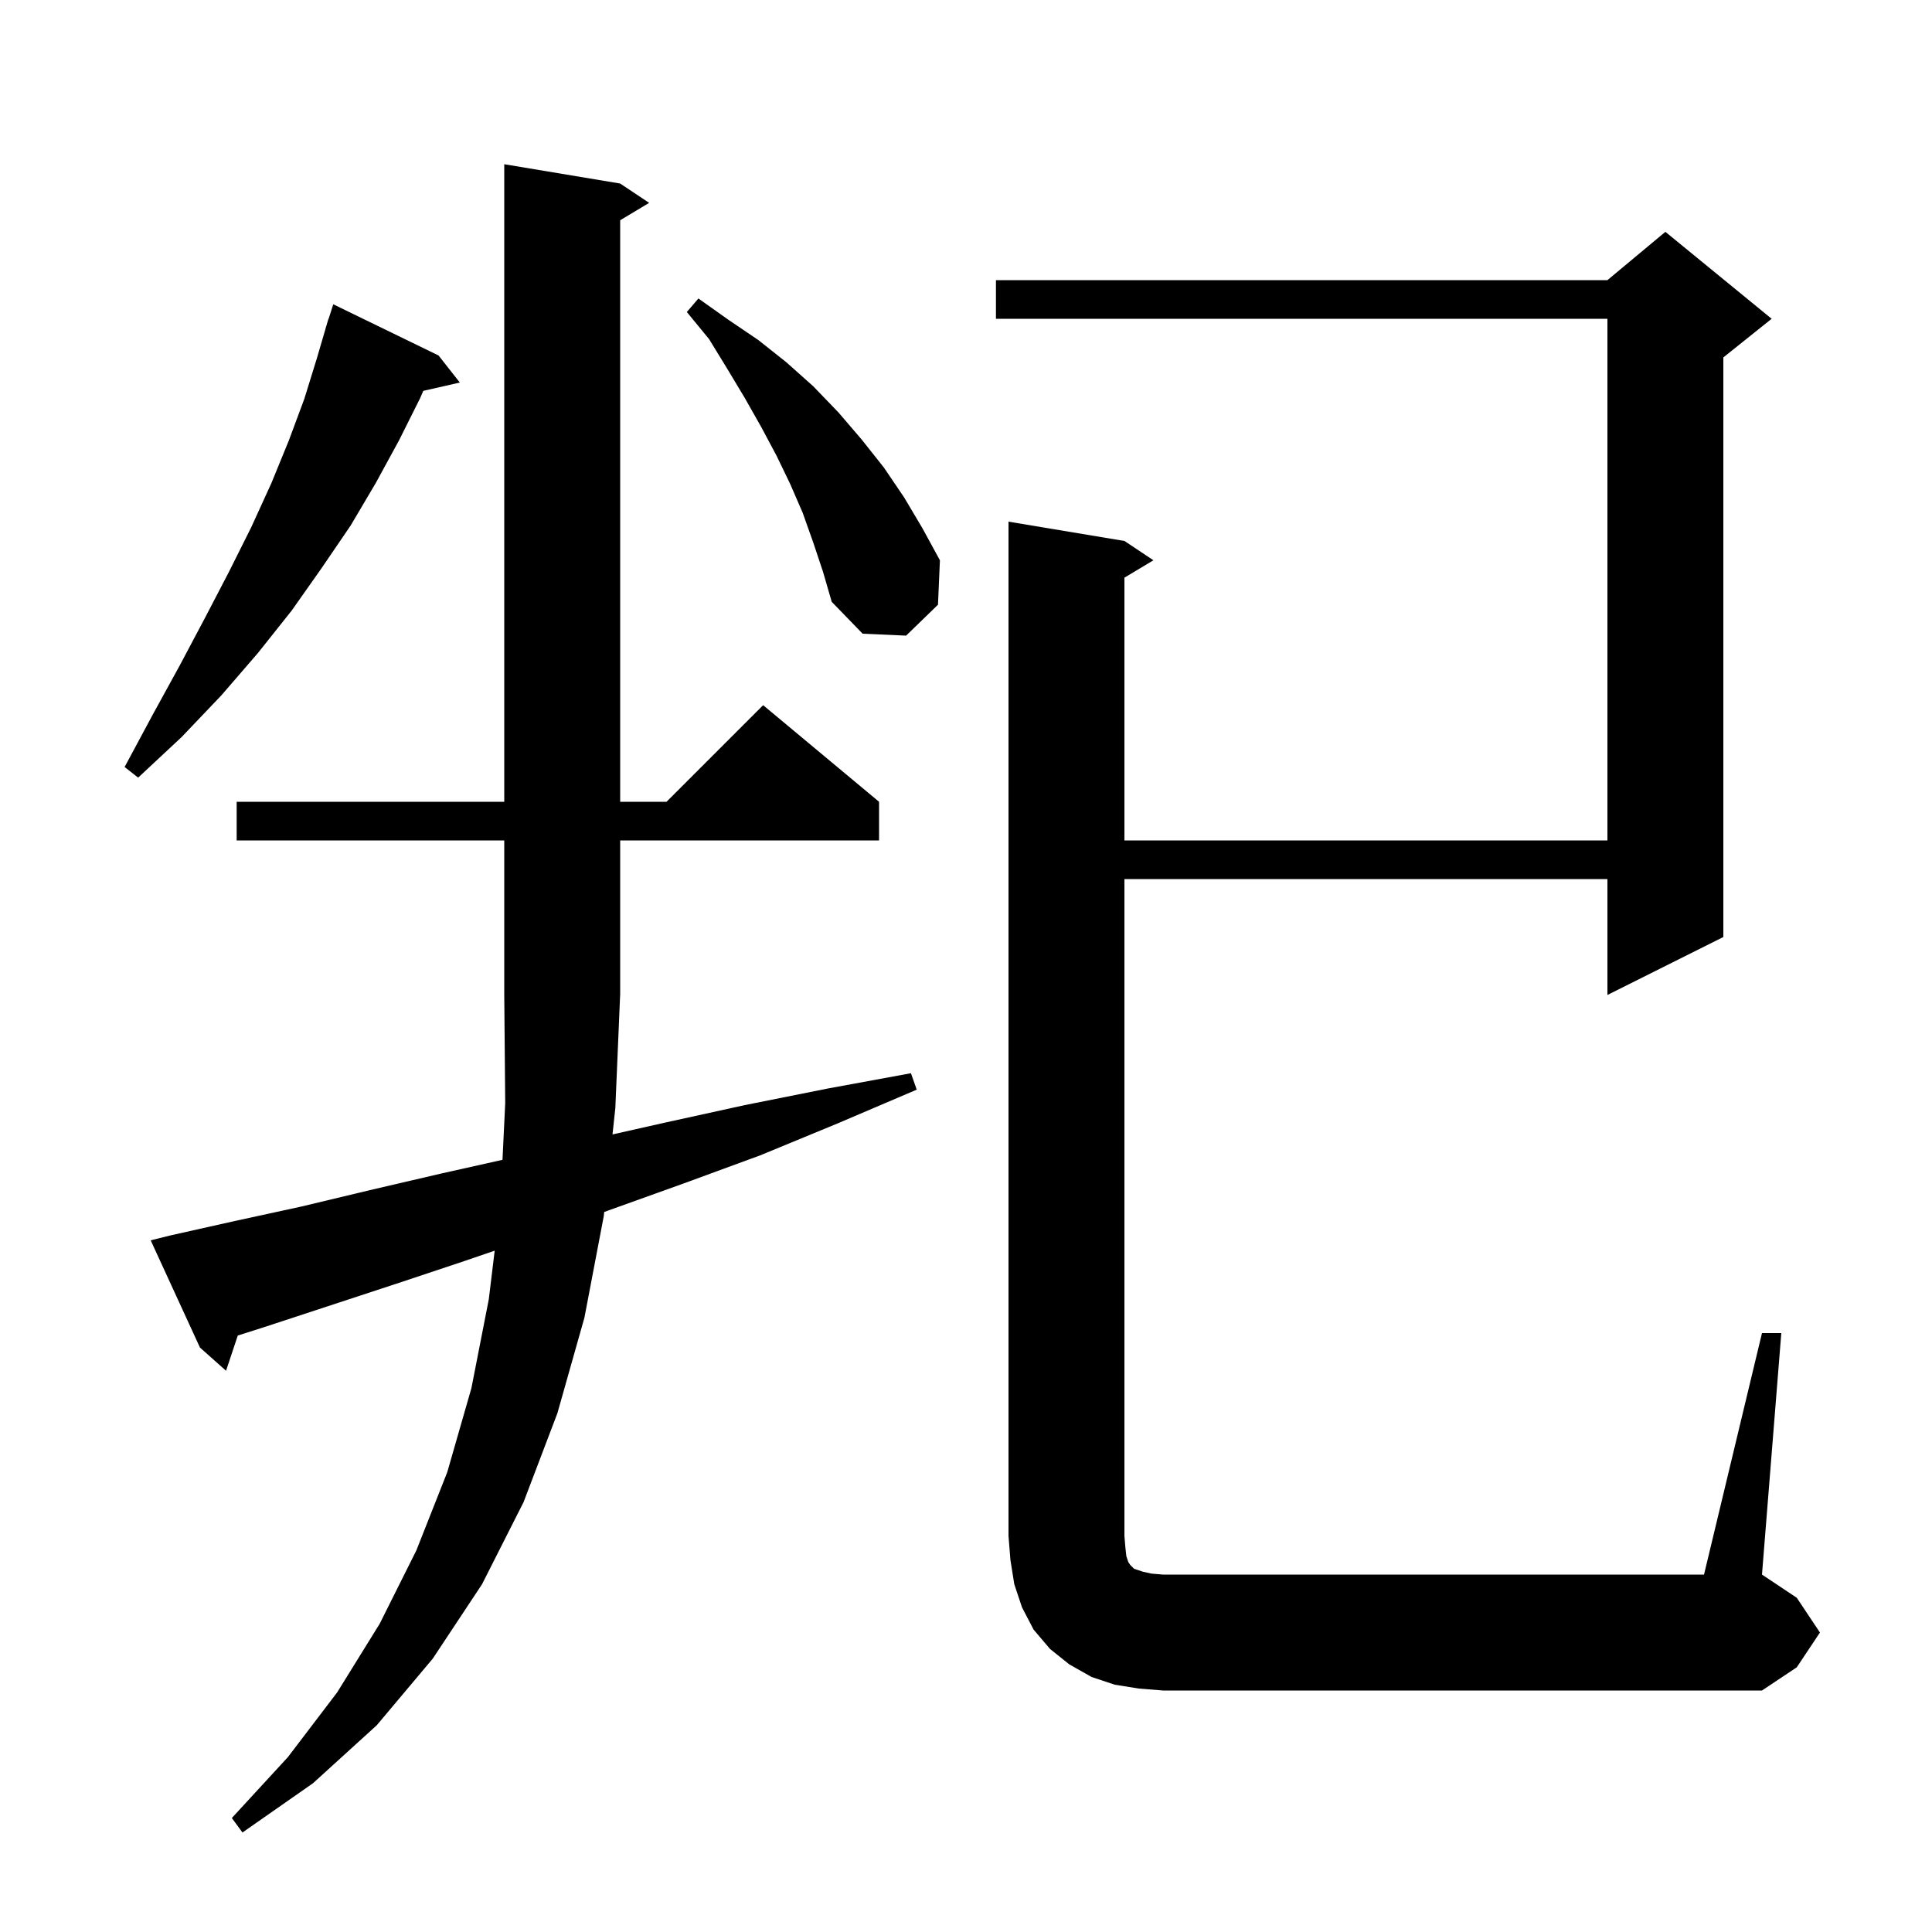 <svg xmlns="http://www.w3.org/2000/svg" xmlns:xlink="http://www.w3.org/1999/xlink" version="1.1" baseProfile="full" viewBox="0 0 200 200" width="200" height="200"><g fill="currentColor"><path d="M 63.7 114.7 L 63.407 117.436 L 68.9 116.2 L 77.1 114.4 L 85.6 112.7 L 94.3 111.1 L 94.9 112.8 L 86.7 116.3 L 78.7 119.6 L 70.8 122.5 L 63.0 125.3 L 62.547 125.463 L 62.5 125.9 L 60.5 136.4 L 57.7 146.3 L 54.2 155.5 L 49.9 164.0 L 44.8 171.7 L 39.0 178.6 L 32.4 184.6 L 25.1 189.7 L 24.0 188.2 L 29.8 181.9 L 34.9 175.2 L 39.3 168.1 L 43.1 160.5 L 46.3 152.4 L 48.8 143.7 L 50.6 134.5 L 51.21 129.469 L 48.2 130.5 L 41.0 132.9 L 34.0 135.2 L 27.3 137.4 L 24.615 138.254 L 23.4 141.9 L 20.7 139.5 L 15.6 128.4 L 17.6 127.9 L 24.3 126.4 L 31.2 124.9 L 38.3 123.2 L 45.6 121.5 L 52.018 120.064 L 52.3 114.2 L 52.2 103.0 L 52.2 87.0 L 24.5 87.0 L 24.5 83.0 L 52.2 83.0 L 52.2 17.0 L 64.2 19.0 L 67.2 21.0 L 64.2 22.8 L 64.2 83.0 L 69.0 83.0 L 79.0 73.0 L 91.0 83.0 L 91.0 87.0 L 64.2 87.0 L 64.2 103.0 L 64.195 103.007 Z M 182.4 138.0 L 184.4 138.0 L 182.4 163.0 L 186.0 165.4 L 188.4 169.0 L 186.0 172.6 L 182.4 175.0 L 120.4 175.0 L 117.9 174.8 L 115.4 174.4 L 113.0 173.6 L 110.7 172.3 L 108.7 170.7 L 107.0 168.7 L 105.8 166.4 L 105.0 164.0 L 104.6 161.5 L 104.4 159.0 L 104.4 54.0 L 116.4 56.0 L 119.4 58.0 L 116.4 59.8 L 116.4 87.0 L 166.4 87.0 L 166.4 33.0 L 103.1 33.0 L 103.1 29.0 L 166.4 29.0 L 172.4 24.0 L 183.4 33.0 L 178.4 37.0 L 178.4 97.0 L 166.4 103.0 L 166.4 91.0 L 116.4 91.0 L 116.4 159.0 L 116.5 160.2 L 116.6 161.1 L 116.8 161.7 L 117.0 162.0 L 117.4 162.4 L 118.3 162.7 L 119.2 162.9 L 120.4 163.0 L 176.4 163.0 Z M 45.4 36.8 L 47.6 39.6 L 43.818 40.462 L 43.5 41.2 L 41.3 45.6 L 38.9 50.0 L 36.3 54.4 L 33.3 58.8 L 30.2 63.2 L 26.7 67.6 L 22.9 72.0 L 18.8 76.3 L 14.3 80.5 L 12.9 79.4 L 15.8 74.0 L 18.6 68.9 L 21.2 64.0 L 23.7 59.2 L 26.0 54.6 L 28.1 50.0 L 29.9 45.6 L 31.5 41.3 L 32.8 37.1 L 33.707 34.002 L 33.7 34.0 L 33.786 33.732 L 34.0 33.0 L 34.018 33.006 L 34.5 31.5 Z M 84.2 56.2 L 83.1 53.1 L 81.8 50.1 L 80.4 47.2 L 78.8 44.2 L 77.1 41.2 L 75.3 38.2 L 73.4 35.1 L 71.1 32.3 L 72.3 30.9 L 75.4 33.1 L 78.5 35.2 L 81.4 37.5 L 84.2 40.0 L 86.8 42.7 L 89.2 45.5 L 91.5 48.4 L 93.6 51.5 L 95.5 54.7 L 97.3 58.0 L 97.1 62.6 L 93.8 65.8 L 89.3 65.6 L 86.1 62.3 L 85.2 59.2 Z "/></g></svg>